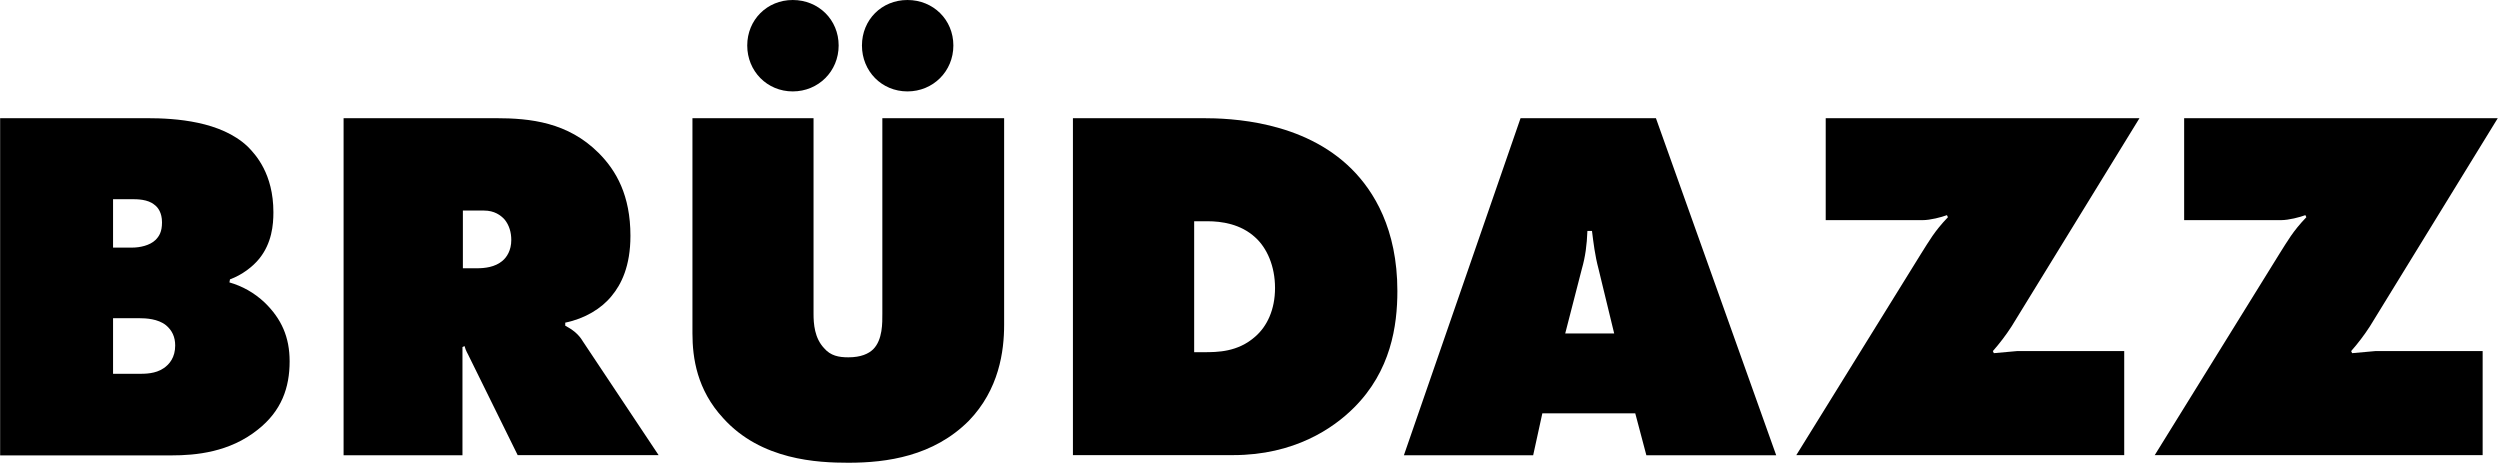 <?xml version="1.0" encoding="UTF-8"?> <svg xmlns="http://www.w3.org/2000/svg" width="416" height="77" viewBox="0 0 416 77" fill="none"> <path d="M8.18656e-05 19.665L24.466 19.666C29.267 19.666 36.746 20.173 41.201 24.374C42.539 25.713 45.494 28.921 45.494 35.315C45.494 37.415 45.24 40.439 43.139 43.047C42.055 44.386 40.277 45.748 38.269 46.486L38.177 46.994C40.277 47.594 42.285 48.679 44.063 50.364C46.833 53.064 48.194 56.088 48.194 60.127C48.194 64.49 46.856 68.368 42.909 71.484C38.2 75.269 32.568 75.777 28.529 75.777L0.023 75.777L0.023 19.665L8.18656e-05 19.665ZM18.812 41.2L21.997 41.2C23.266 41.2 24.928 40.854 25.875 39.931C26.475 39.331 26.959 38.592 26.959 37C26.959 35.407 26.29 34.484 25.69 34.068C24.605 33.145 22.759 33.145 21.997 33.145L18.812 33.145L18.812 41.2ZM18.812 62.205L22.92 62.205C24.189 62.205 25.851 62.205 27.213 61.282C28.229 60.612 29.152 59.435 29.152 57.496C29.152 56.065 28.644 54.98 27.629 54.126C26.29 53.041 24.259 52.949 23.174 52.949L18.812 52.949L18.812 62.205V62.205Z" fill="black"></path> <path d="M57.173 75.754L57.173 19.665L82.47 19.665C88.263 19.666 94.496 20.335 99.62 25.459C102.551 28.39 104.905 32.522 104.905 39.239C104.905 44.293 103.382 47.317 101.789 49.233C100.104 51.333 97.335 53.018 94.057 53.688L94.057 54.195C95.142 54.773 96.25 55.534 96.988 56.804L109.591 75.731L86.14 75.731L78.061 59.343C77.808 58.766 77.554 58.512 77.3 57.588L76.954 57.75L76.954 75.754L57.173 75.754V75.754ZM77 44.64L79.354 44.64C80.624 44.64 82.378 44.478 83.647 43.37C84.317 42.793 85.078 41.685 85.078 39.931C85.078 38.661 84.732 37.484 83.993 36.561C83.324 35.799 82.239 35.038 80.554 35.038L77.023 35.038L77.023 44.64L77 44.64Z" fill="black"></path> <path d="M151 -7.03221e-07C155.293 -5.15561e-07 158.64 3.278 158.64 7.571C158.64 11.864 155.27 15.211 151 15.211C146.706 15.211 143.429 11.841 143.429 7.571C143.429 3.301 146.706 -8.90882e-07 151 -7.03221e-07ZM131.911 -1.5376e-06C136.204 -1.34994e-06 139.551 3.278 139.551 7.571C139.551 11.864 136.181 15.211 131.911 15.211C127.641 15.211 124.34 11.841 124.34 7.571C124.34 3.301 127.641 -1.72425e-06 131.911 -1.5376e-06ZM115.2 19.666L135.373 19.666L135.373 52.21C135.373 53.895 135.535 56.25 137.128 57.935C138.212 59.204 139.574 59.458 141.167 59.458C143.267 59.458 144.537 58.858 145.298 58.119C146.891 56.527 146.822 53.665 146.822 52.233L146.822 19.666L167.087 19.666L167.087 54.057C167.087 58.419 166.256 64.813 161.202 70.029C155.316 75.915 147.583 77 141.19 77C136.066 77 126.649 76.585 120.347 69.591C115.985 64.882 115.223 59.596 115.223 55.465L115.223 19.666L115.2 19.666Z" fill="black"></path> <path d="M178.535 75.754L178.535 19.666L200.14 19.666C204.756 19.666 216.874 20.081 224.952 28.16C228.576 31.783 232.523 38.084 232.523 48.425C232.523 54.218 231.438 61.72 225.299 67.837C221.86 71.276 215.374 75.731 205.195 75.731L178.535 75.731L178.535 75.754ZM198.709 58.604L200.232 58.604C202.586 58.604 205.956 58.604 208.888 55.996C210.827 54.311 212.165 51.541 212.165 47.917C212.165 44.294 210.827 41.27 208.888 39.516C206.441 37.254 203.256 36.815 200.901 36.815L198.709 36.815L198.709 58.604Z" fill="black"></path> <path d="M256.644 68.783L255.12 75.754L233.608 75.754L253.02 19.666L275.547 19.666L295.559 75.754L273.955 75.754L272.108 68.783L256.644 68.783ZM265.992 44.732C265.392 42.47 265.161 40.439 264.907 38.431L264.145 38.431C264.053 40.785 263.799 42.724 263.222 44.732L260.452 55.488L268.6 55.488L265.992 44.732Z" fill="black"></path> <path d="M303.799 19.666L356.009 19.666L334.728 54.311C333.805 55.742 332.72 57.173 331.612 58.419L331.774 58.766L335.651 58.419L353.47 58.419L353.47 75.731L298.906 75.731L319.679 42.193C321.018 40.093 321.872 38.5 324.134 36.146L323.972 35.8C323.049 36.146 321.202 36.63 319.933 36.63L303.799 36.63L303.799 19.666Z" fill="black"></path> <path d="M363.419 19.666L415.629 19.666L394.348 54.311C393.425 55.742 392.34 57.173 391.232 58.419L391.394 58.766L395.271 58.419L413.113 58.419L413.113 75.731L358.549 75.731L379.322 42.193C380.661 40.093 381.515 38.5 383.777 36.146L383.615 35.8C382.692 36.146 380.845 36.63 379.576 36.63L363.442 36.63L363.442 19.666L363.419 19.666Z" fill="black"></path> </svg> 